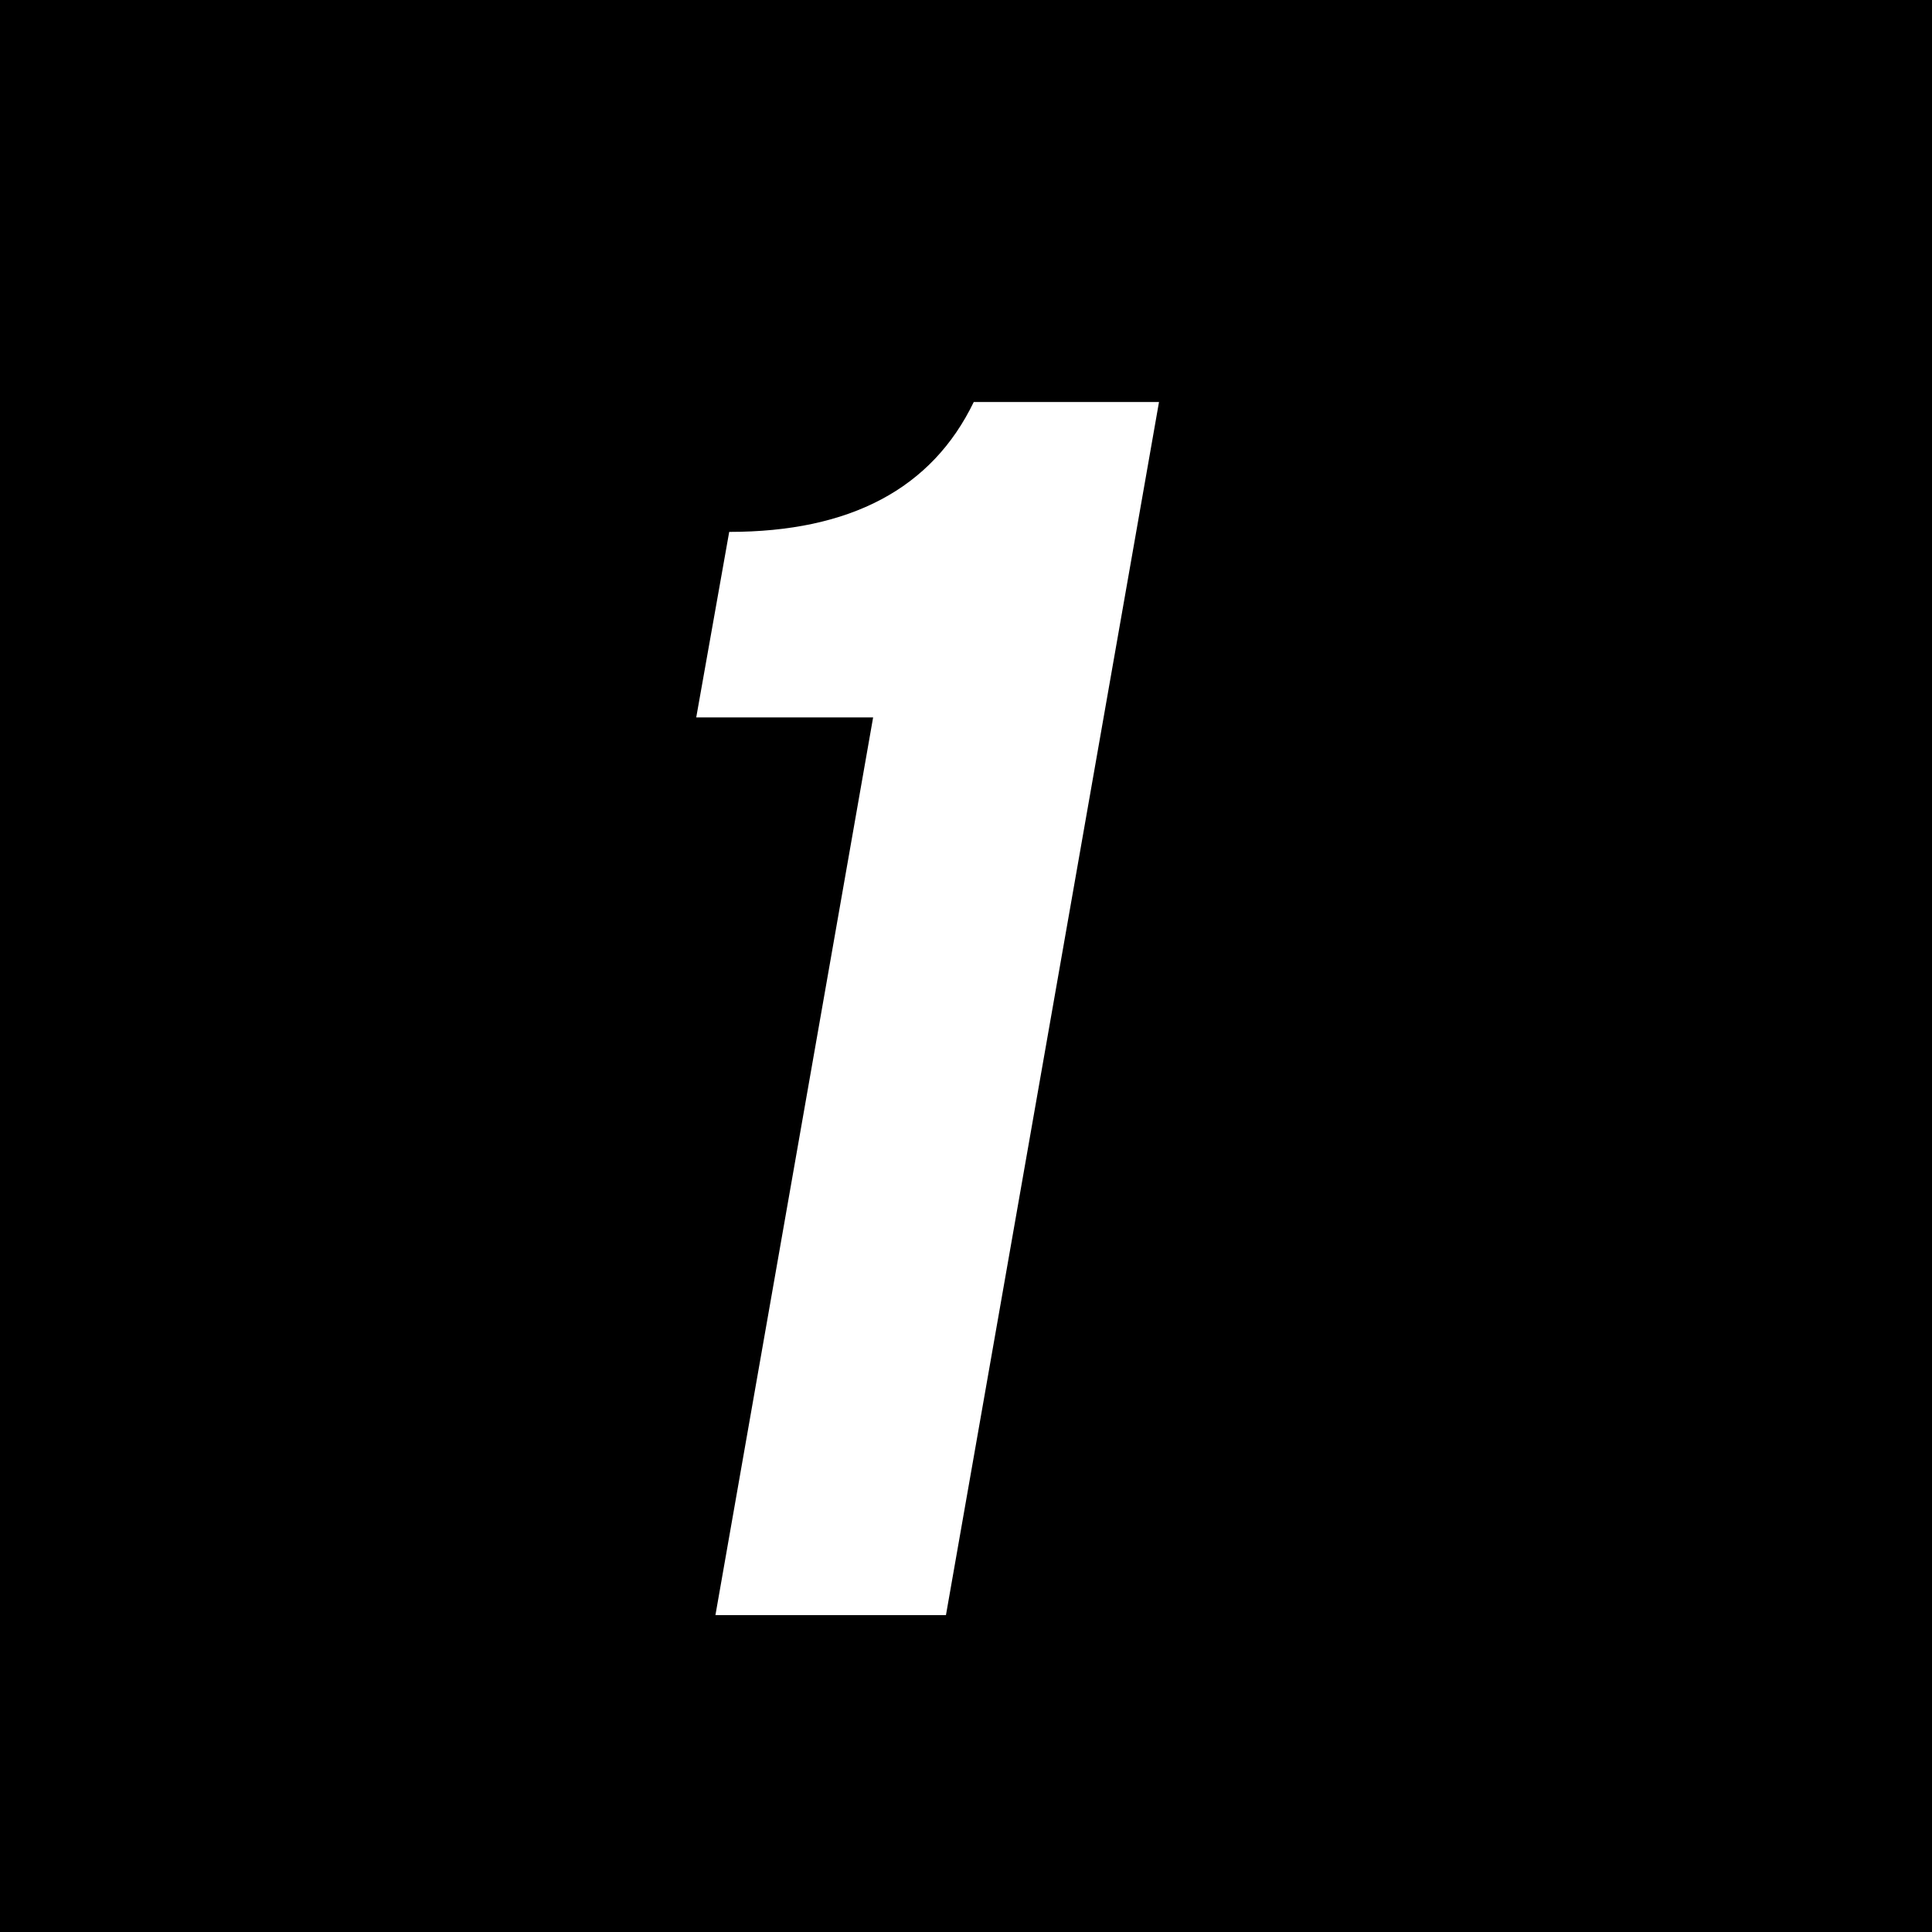 <svg xmlns="http://www.w3.org/2000/svg" viewBox="0 0 78.53 78.53"><defs><style>.cls-1{fill:#fff;}</style></defs><g id="レイヤー_2" data-name="レイヤー 2"><g id="content"><rect width="78.53" height="78.53"/><path class="cls-1" d="M29.08,65.65l6.41-36.49H28.3l1.34-7.54q7.39,0,9.94-5.28h7.53L38.45,65.65Z"/></g></g></svg>